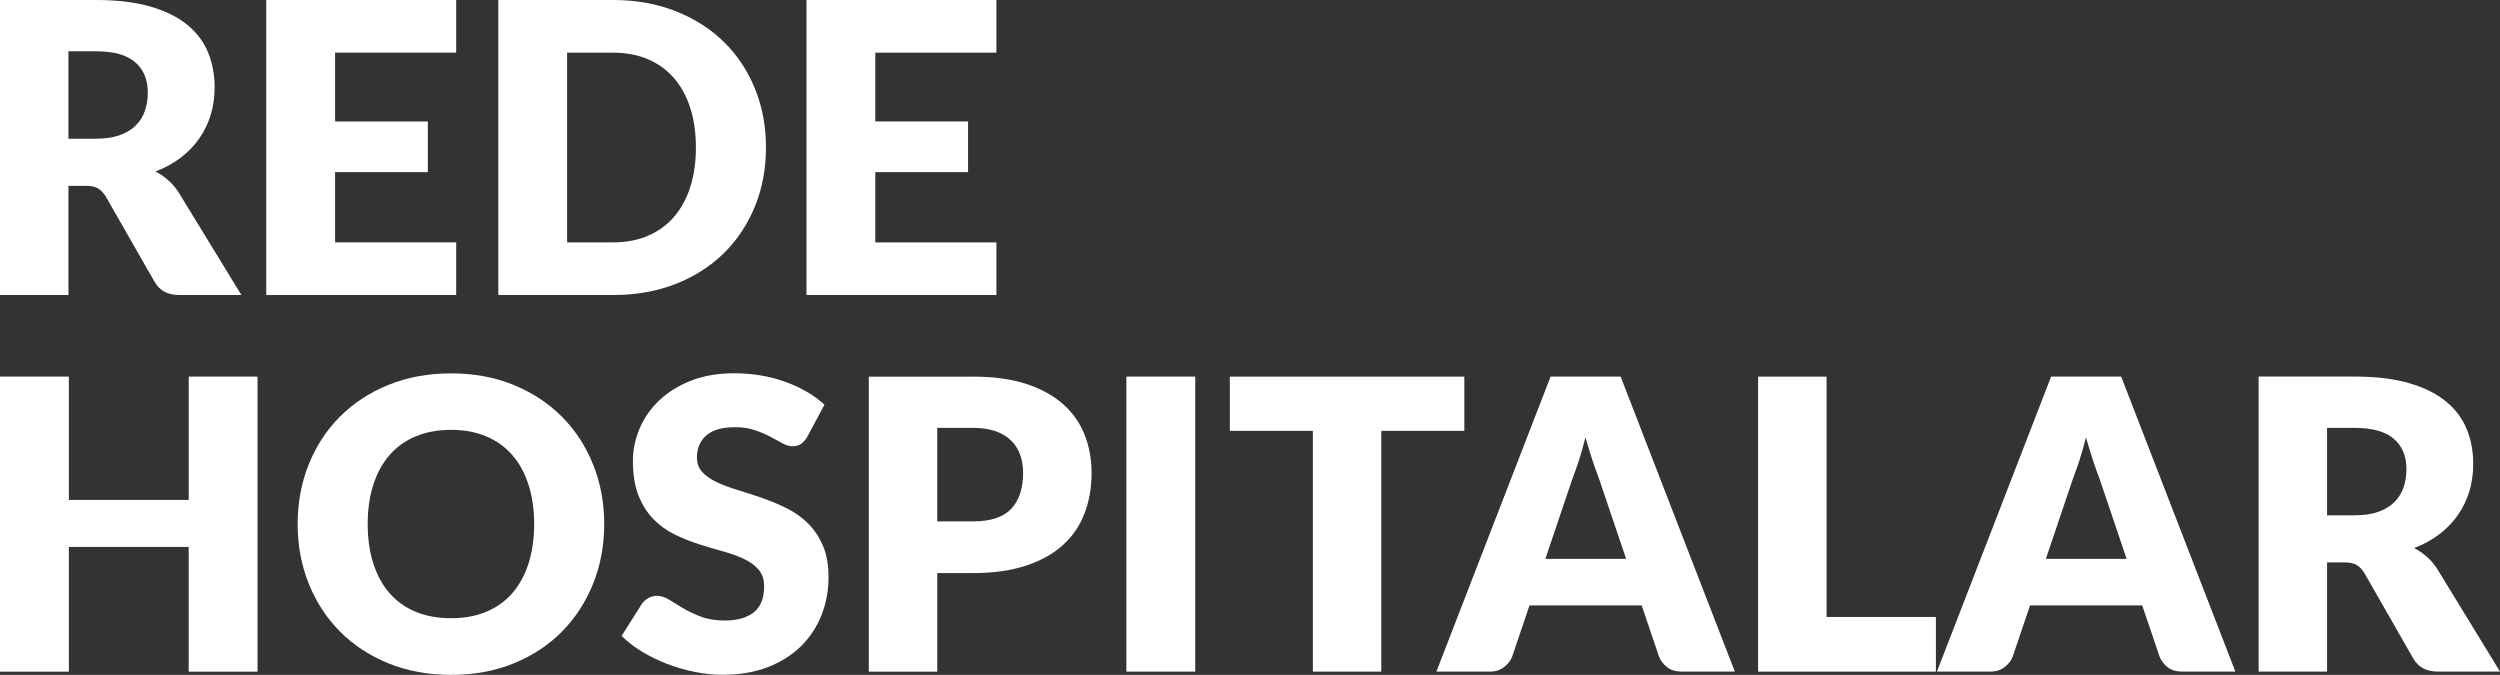 <?xml version="1.0" encoding="UTF-8"?>
<svg id="Camada_1" xmlns="http://www.w3.org/2000/svg" viewBox="0 0 807.83 218.07">
  <rect x="0" y="0" width="807.83" height="218.07" fill="#333333" stroke="none"/>
  <defs>
    <style>
      .cls-1 {
        fill: #fff;
      }
    </style>
  </defs>
  <path class="cls-1" d="M77.99,95.33h-20.02c-3.71,0-6.37-1.4-7.98-4.19l-15.83-27.68c-.74-1.18-1.57-2.04-2.49-2.59-.92-.54-2.22-.82-3.93-.82h-5.63v35.27H0V0h31.01c6.89,0,12.77.71,17.63,2.13,4.86,1.42,8.83,3.39,11.91,5.92,3.07,2.53,5.31,5.52,6.71,8.96,1.4,3.45,2.09,7.2,2.09,11.25,0,3.1-.41,6.02-1.24,8.77-.83,2.75-2.05,5.29-3.66,7.62-1.61,2.33-3.61,4.42-5.99,6.25-2.38,1.83-5.11,3.34-8.21,4.51,1.44.74,2.79,1.67,4.06,2.78s2.4,2.43,3.4,3.96l20.28,33.17ZM31.01,44.82c3.01,0,5.57-.38,7.69-1.14,2.11-.76,3.85-1.82,5.2-3.17,1.35-1.35,2.33-2.93,2.94-4.74.61-1.81.92-3.76.92-5.86,0-4.19-1.36-7.46-4.09-9.81-2.73-2.36-6.95-3.53-12.66-3.53h-8.9v28.27h8.9Z"/>
  <path class="cls-1" d="M108.28,17.01v22.25h29.97v16.36h-29.97v22.7h39.13v17.01h-61.37V0h61.37v17.01h-39.13Z"/>
  <path class="cls-1" d="M247.51,47.63c0,6.89-1.19,13.25-3.57,19.07-2.38,5.82-5.72,10.86-10.04,15.11s-9.52,7.57-15.6,9.95c-6.09,2.38-12.84,3.57-20.25,3.57h-37.03V0h37.03c7.41,0,14.16,1.2,20.25,3.6,6.08,2.4,11.29,5.71,15.6,9.94,4.32,4.23,7.67,9.26,10.04,15.08,2.38,5.82,3.57,12.16,3.57,19.01ZM224.87,47.63c0-4.71-.61-8.96-1.83-12.76-1.22-3.79-2.98-7.01-5.27-9.65-2.29-2.64-5.09-4.67-8.41-6.08-3.32-1.42-7.09-2.13-11.32-2.13h-14.79v61.31h14.79c4.23,0,8-.71,11.32-2.13,3.31-1.42,6.12-3.45,8.41-6.09,2.29-2.64,4.05-5.86,5.27-9.65,1.22-3.79,1.83-8.07,1.83-12.82Z"/>
  <path class="cls-1" d="M282.84,17.01v22.25h29.97v16.36h-29.97v22.7h39.13v17.01h-61.37V0h61.37v17.01h-39.13Z"/>
  <path class="cls-1" d="M83.22,121.7v95.33h-22.25v-40.3H22.25v40.3H0v-95.33h22.25v39.84h38.73v-39.84h22.25Z"/>
  <path class="cls-1" d="M195.24,169.33c0,6.89-1.19,13.3-3.57,19.24-2.38,5.93-5.72,11.09-10.04,15.47-4.32,4.38-9.52,7.82-15.6,10.3-6.08,2.49-12.84,3.73-20.25,3.73s-14.18-1.24-20.28-3.73c-6.11-2.49-11.33-5.92-15.67-10.3-4.34-4.38-7.7-9.54-10.08-15.47-2.38-5.93-3.57-12.34-3.57-19.24s1.19-13.3,3.57-19.24c2.38-5.93,5.74-11.08,10.08-15.44,4.34-4.36,9.56-7.79,15.67-10.27,6.11-2.49,12.87-3.73,20.28-3.73s14.17,1.25,20.25,3.76c6.08,2.51,11.29,5.94,15.6,10.3,4.32,4.36,7.67,9.51,10.04,15.44,2.38,5.93,3.57,12.32,3.57,19.17ZM172.6,169.33c0-4.71-.61-8.95-1.83-12.73-1.22-3.77-2.98-6.97-5.27-9.59s-5.09-4.62-8.41-6.02c-3.32-1.4-7.09-2.09-11.32-2.09s-8.08.7-11.42,2.09c-3.34,1.4-6.15,3.4-8.44,6.02s-4.05,5.81-5.27,9.59c-1.22,3.77-1.83,8.01-1.83,12.73s.61,9.02,1.83,12.79c1.22,3.77,2.98,6.97,5.27,9.59s5.1,4.61,8.44,5.99c3.34,1.38,7.14,2.06,11.42,2.06s8-.69,11.32-2.06c3.31-1.37,6.12-3.37,8.41-5.99s4.05-5.81,5.27-9.59c1.22-3.77,1.83-8.04,1.83-12.79Z"/>
  <path class="cls-1" d="M260.93,141.06c-.65,1.05-1.34,1.83-2.06,2.36-.72.52-1.65.78-2.78.78-1,0-2.08-.32-3.24-.95-1.16-.63-2.47-1.34-3.93-2.13-1.46-.78-3.13-1.49-5.01-2.13-1.88-.63-4.01-.95-6.41-.95-4.14,0-7.23.88-9.26,2.65-2.03,1.77-3.04,4.15-3.04,7.17,0,1.92.61,3.51,1.83,4.78,1.22,1.27,2.82,2.36,4.81,3.27,1.98.92,4.25,1.76,6.8,2.52,2.55.76,5.16,1.62,7.82,2.55,2.66.94,5.27,2.04,7.82,3.3,2.55,1.27,4.82,2.88,6.8,4.84,1.98,1.96,3.59,4.35,4.81,7.16,1.22,2.81,1.83,6.21,1.83,10.17,0,4.41-.76,8.53-2.29,12.36-1.53,3.84-3.74,7.19-6.64,10.04s-6.48,5.1-10.73,6.74c-4.25,1.64-9.08,2.45-14.49,2.45-2.97,0-5.99-.31-9.06-.92-3.08-.61-6.05-1.47-8.93-2.58-2.88-1.11-5.58-2.43-8.11-3.96-2.53-1.53-4.73-3.23-6.61-5.1l6.54-10.34c.52-.74,1.21-1.36,2.06-1.86.85-.5,1.78-.75,2.78-.75,1.31,0,2.63.42,3.96,1.24,1.33.83,2.84,1.75,4.51,2.75,1.68,1,3.61,1.92,5.79,2.75,2.18.83,4.75,1.24,7.72,1.24,4.01,0,7.13-.88,9.36-2.65,2.22-1.77,3.34-4.57,3.34-8.41,0-2.22-.61-4.03-1.83-5.43-1.22-1.4-2.82-2.55-4.81-3.47-1.99-.92-4.24-1.72-6.77-2.42-2.53-.7-5.13-1.47-7.79-2.32-2.66-.85-5.26-1.9-7.79-3.14-2.53-1.24-4.79-2.88-6.77-4.91-1.99-2.03-3.59-4.56-4.81-7.59-1.22-3.03-1.83-6.77-1.83-11.22,0-3.58.72-7.07,2.16-10.47s3.55-6.43,6.35-9.09c2.79-2.66,6.22-4.79,10.27-6.38,4.06-1.59,8.7-2.39,13.94-2.39,2.92,0,5.77.23,8.54.69,2.77.46,5.4,1.13,7.88,2.03,2.49.89,4.81,1.96,6.97,3.21,2.16,1.24,4.09,2.65,5.79,4.22l-5.5,10.27Z"/>
  <path class="cls-1" d="M314.38,121.7c6.72,0,12.49.8,17.31,2.39,4.82,1.59,8.79,3.79,11.91,6.58,3.12,2.79,5.42,6.09,6.9,9.88,1.48,3.8,2.22,7.9,2.22,12.3,0,4.76-.76,9.12-2.29,13.09-1.53,3.97-3.86,7.37-7,10.21-3.14,2.84-7.12,5.05-11.94,6.64-4.82,1.59-10.52,2.39-17.11,2.39h-11.52v31.86h-22.12v-95.33h33.63ZM314.38,168.48c5.76,0,9.9-1.38,12.43-4.12,2.53-2.75,3.79-6.59,3.79-11.52,0-2.18-.33-4.16-.98-5.95s-1.65-3.33-2.98-4.61c-1.33-1.29-3.01-2.28-5.04-2.98-2.03-.7-4.44-1.05-7.23-1.05h-11.52v30.23h11.52Z"/>
  <path class="cls-1" d="M386.22,217.02h-22.25v-95.33h22.25v95.33Z"/>
  <path class="cls-1" d="M473.17,139.23h-26.83v77.79h-22.11v-77.79h-26.83v-17.53h75.77v17.53Z"/>
  <path class="cls-1" d="M560.58,217.02h-17.14c-1.92,0-3.47-.45-4.65-1.34-1.18-.89-2.07-2.04-2.68-3.43l-5.63-16.62h-36.25l-5.63,16.62c-.48,1.22-1.34,2.32-2.58,3.3-1.24.98-2.78,1.47-4.61,1.47h-17.27l36.9-95.33h22.64l36.9,95.33ZM525.45,180.58l-8.83-26.11c-.65-1.66-1.35-3.61-2.09-5.86-.74-2.25-1.48-4.68-2.22-7.29-.65,2.66-1.35,5.13-2.09,7.39-.74,2.27-1.44,4.23-2.09,5.89l-8.77,25.98h26.11Z"/>
  <path class="cls-1" d="M625.55,199.36v17.67h-57.45v-95.33h22.12v77.66h35.33Z"/>
  <path class="cls-1" d="M722.32,217.02h-17.14c-1.92,0-3.47-.45-4.65-1.34-1.18-.89-2.07-2.04-2.68-3.43l-5.63-16.62h-36.25l-5.63,16.62c-.48,1.22-1.34,2.32-2.58,3.3-1.24.98-2.78,1.47-4.61,1.47h-17.27l36.9-95.33h22.64l36.9,95.33ZM687.18,180.58l-8.83-26.11c-.65-1.66-1.35-3.61-2.09-5.86-.74-2.25-1.48-4.68-2.22-7.29-.65,2.66-1.35,5.13-2.09,7.39-.74,2.27-1.44,4.23-2.09,5.89l-8.77,25.98h26.11Z"/>
  <path class="cls-1" d="M807.83,217.02h-20.02c-3.71,0-6.37-1.4-7.98-4.19l-15.83-27.68c-.74-1.18-1.57-2.04-2.49-2.59-.91-.54-2.22-.82-3.93-.82h-5.63v35.27h-22.12v-95.33h31.01c6.89,0,12.77.71,17.63,2.13s8.83,3.39,11.91,5.92c3.07,2.53,5.31,5.52,6.71,8.96,1.4,3.45,2.09,7.2,2.09,11.25,0,3.1-.42,6.02-1.24,8.77-.83,2.75-2.05,5.29-3.66,7.62-1.62,2.33-3.61,4.42-5.99,6.25-2.38,1.83-5.11,3.34-8.21,4.51,1.44.74,2.79,1.67,4.06,2.78s2.4,2.43,3.4,3.96l20.28,33.17ZM760.85,166.51c3.01,0,5.57-.38,7.69-1.14s3.85-1.82,5.2-3.17c1.35-1.35,2.33-2.93,2.94-4.74.61-1.81.92-3.76.92-5.86,0-4.19-1.36-7.46-4.09-9.81-2.73-2.36-6.95-3.53-12.66-3.53h-8.9v28.27h8.9Z"/>
</svg>